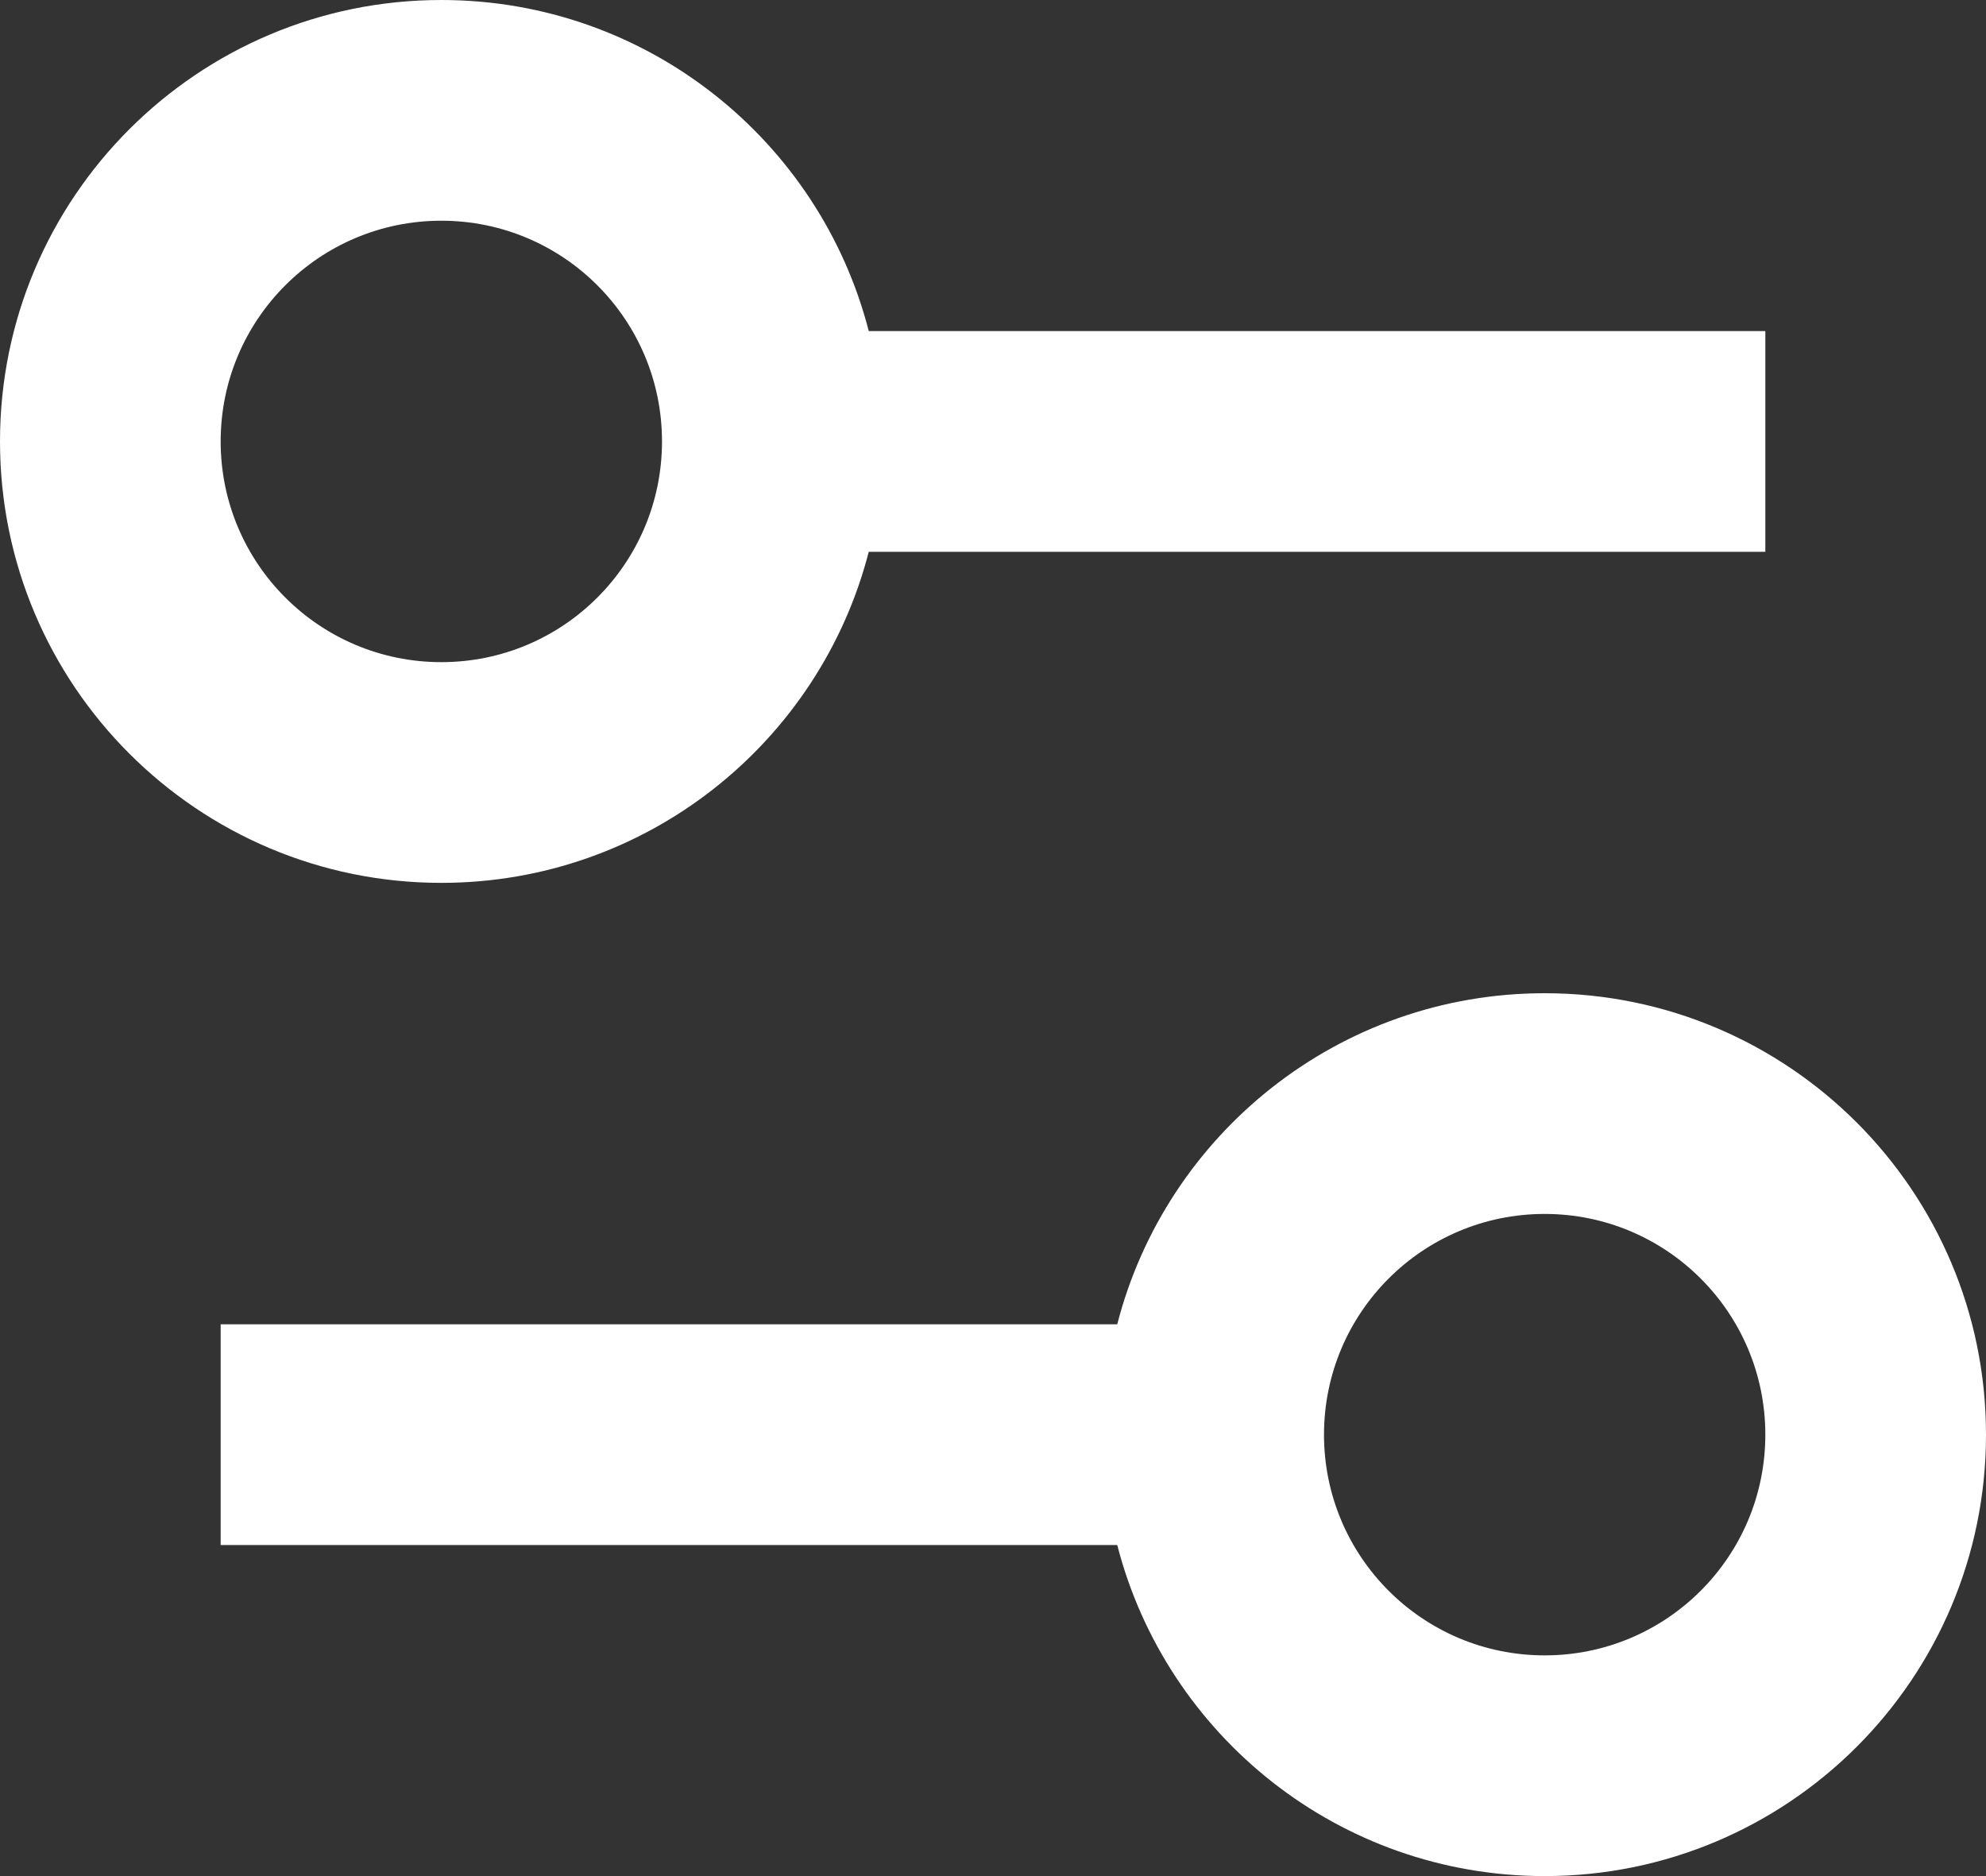 <?xml version="1.0" encoding="UTF-8"?>
<svg width="18px" height="17px" viewBox="0 0 18 17" version="1.1" xmlns="http://www.w3.org/2000/svg" xmlns:xlink="http://www.w3.org/1999/xlink">
    <rect x="0" y="0" width="18" height="17" fill="#333333" stroke="none"/>
    <title>options</title>
    <g id="Page-1" stroke="none" stroke-width="1" fill="none" fill-rule="evenodd">
        <g id="css.gg" transform="translate(-359, -1780)" fill="#FFFFFF">
            <g id="options" transform="translate(359, 1780)">
                <path d="M4,0 C5.864,0 7.43,1.275 7.874,3 L16,3 L16,5 L7.874,5 C7.43,6.725 5.864,8 4,8 C1.791,8 0,6.209 0,4 C0,1.791 1.791,0 4,0 Z M4,6 C5.105,6 6,5.105 6,4 C6,2.895 5.105,2 4,2 C2.895,2 2,2.895 2,4 C2,5.105 2.895,6 4,6 Z" id="Shape"></path>
                <path d="M14,17 C12.136,17 10.57,15.725 10.126,14 L2,14 L2,12 L10.126,12 C10.57,10.275 12.136,9 14,9 C16.209,9 18,10.791 18,13 C18,15.209 16.209,17 14,17 Z M14,15 C15.105,15 16,14.105 16,13 C16,11.895 15.105,11 14,11 C12.895,11 12,11.895 12,13 C12,14.105 12.895,15 14,15 Z" id="Shape"></path>
            </g>
        </g>
    </g>
</svg>